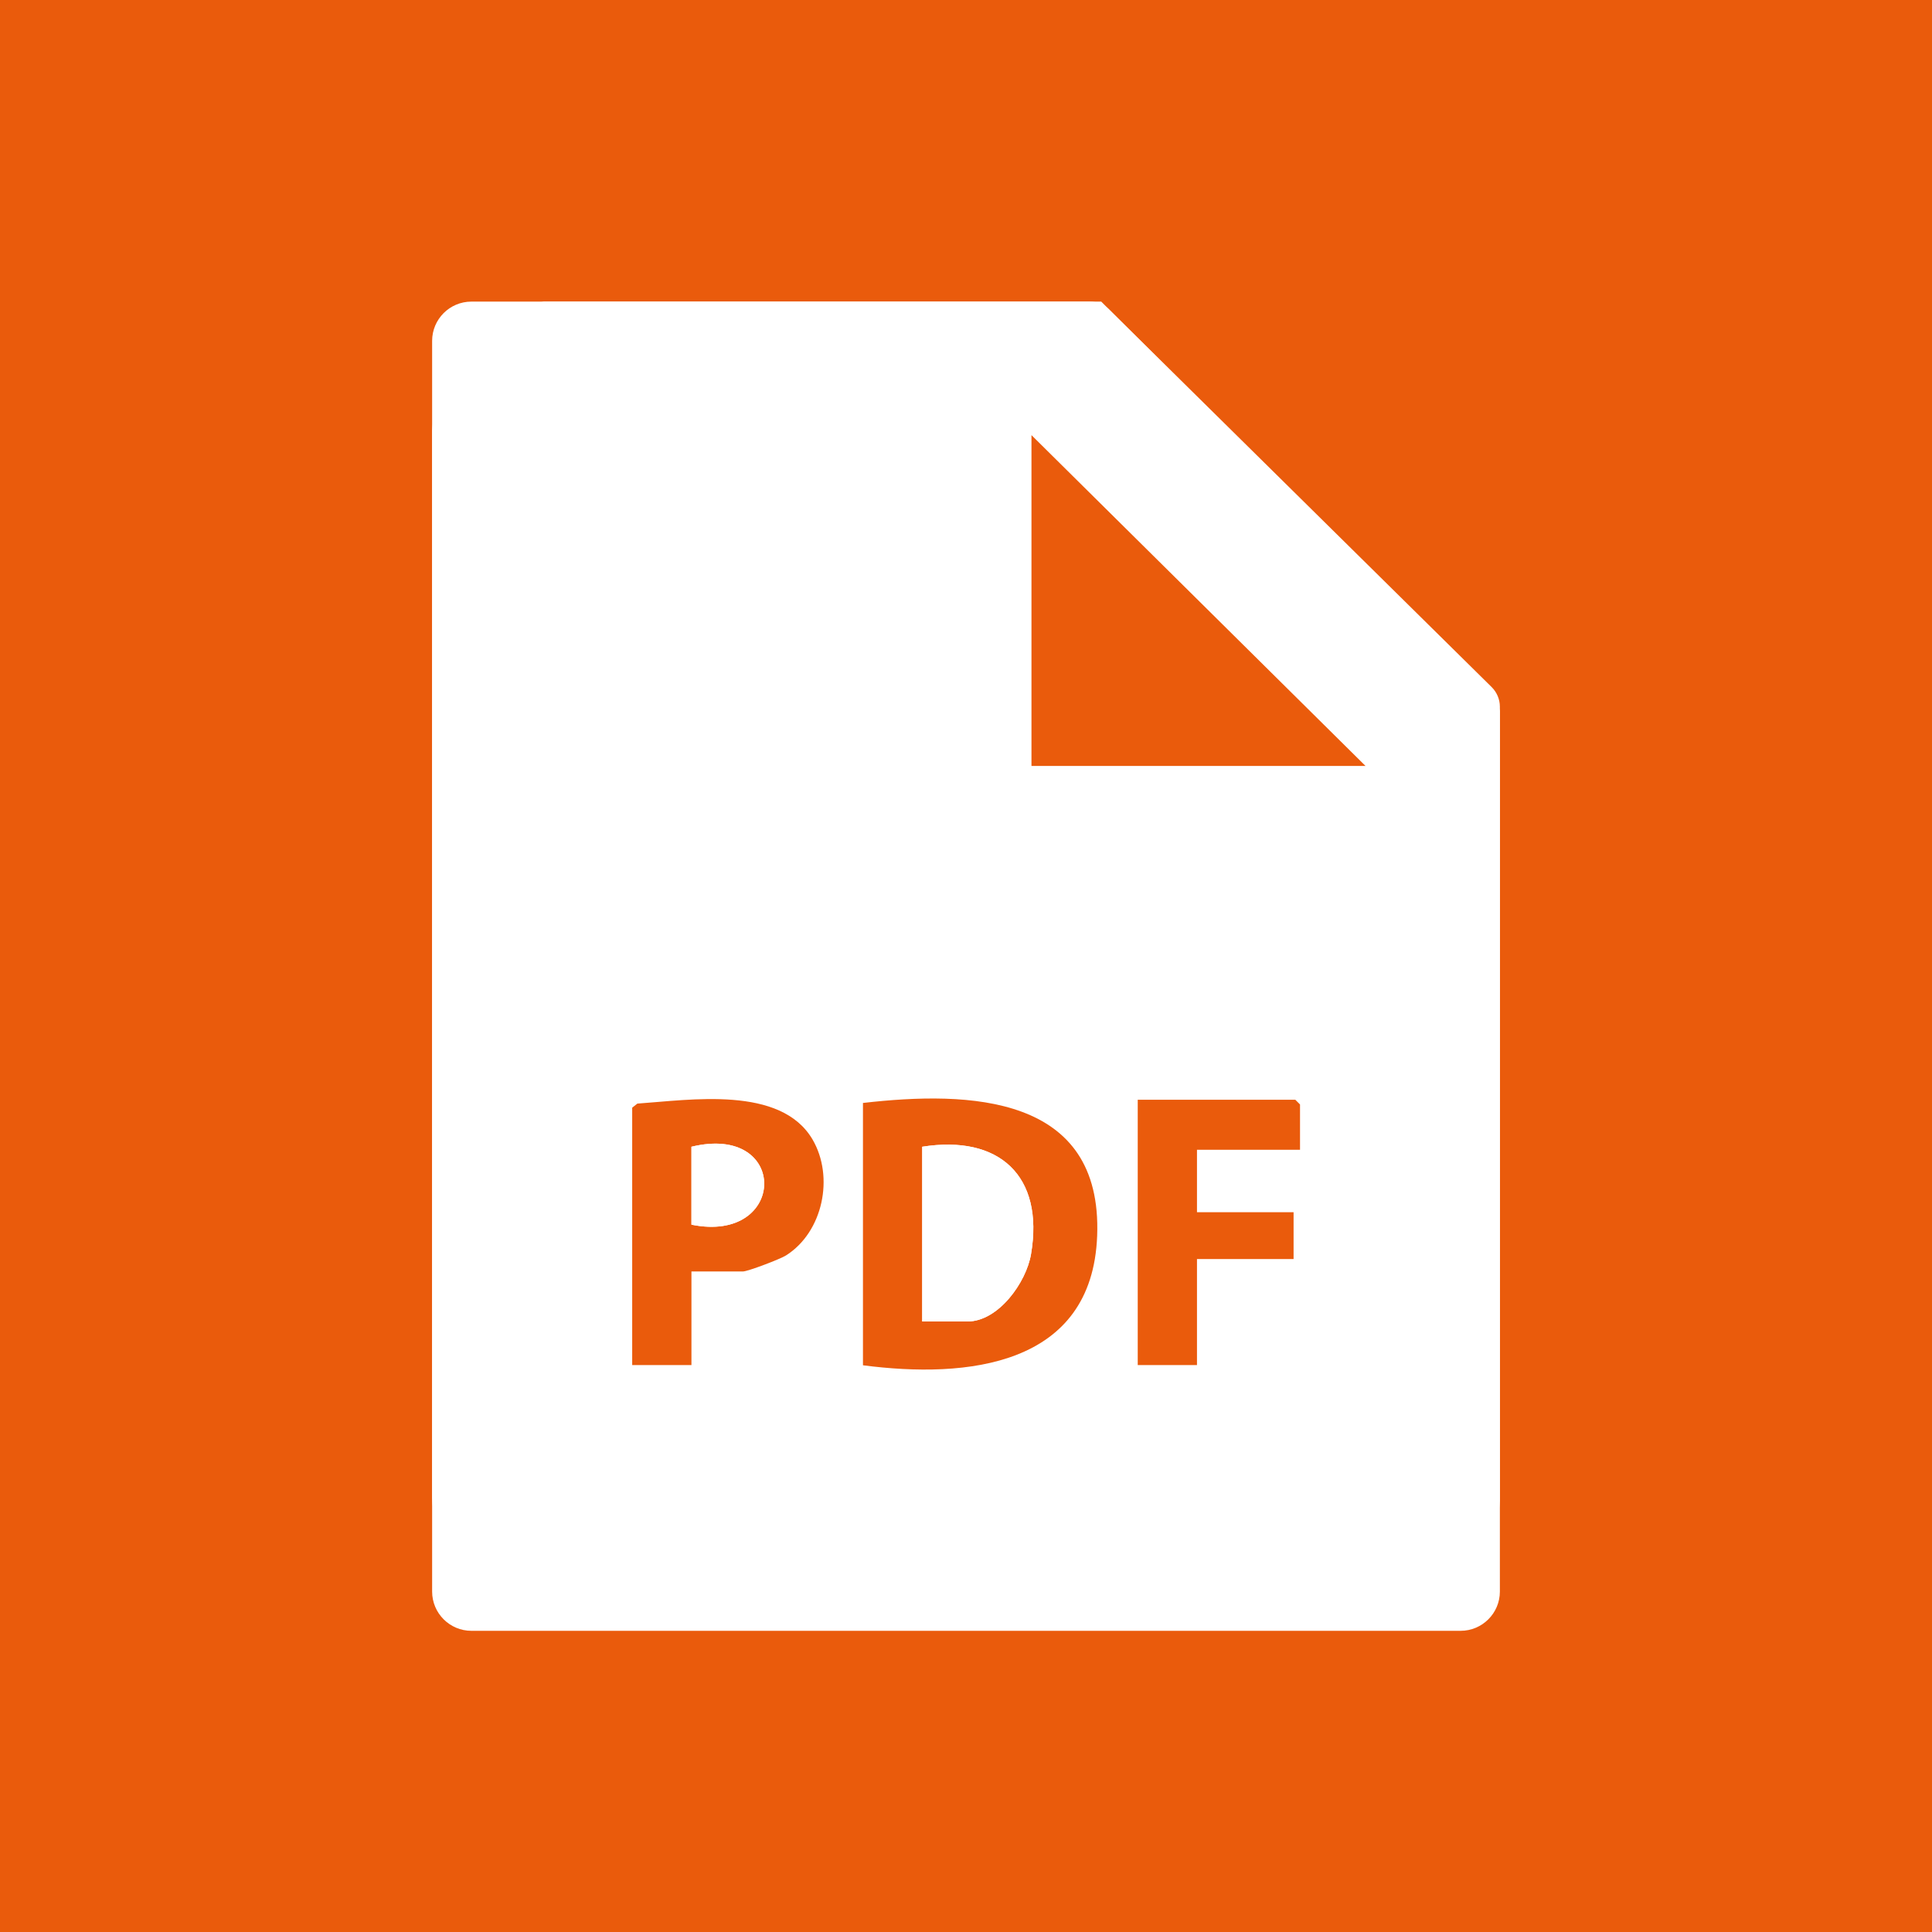 <?xml version="1.0" encoding="UTF-8"?> <svg xmlns="http://www.w3.org/2000/svg" version="1.1" viewBox="0 0 90 90"><defs><style> .st0 { fill: #ea5b0c; } .st1 { fill: #fff; } .st2 { display: none; } </style></defs><g id="Livello_1"><rect class="st0" width="90" height="90"></rect></g><g id="Livello_2"><path class="st1" d="M50.77,14.05h-28.81c-1.01,0-1.83.82-1.83,1.83v58.26c0,1.01.82,1.83,1.83,1.83h46.08c1.01,0,1.83-.82,1.83-1.83v-41.22c0-.34-.14-.67-.38-.91l-17.82-17.59c-.24-.24-.56-.37-.9-.37Z"></path><g><path class="st1" d="M25.34,14.05h25.96s18.4,18.37,18.4,18.37l.17.7v36.79c-.2,3.09-2.46,5.73-5.6,6.04H25.73c-3.18-.34-5.47-3.02-5.6-6.18V20.05c.26-3.04,2.19-5.41,5.2-6ZM48.05,20.27v15.41h15.56l-15.56-15.41ZM32.21,59.23h2.4c.22,0,1.75-.58,2.01-.75,1.72-1.09,2.25-3.67,1.23-5.4-1.48-2.52-5.7-1.84-8.16-1.67l-.24.19v11.99h2.76v-4.36ZM40.2,63.59c4.83.63,10.68.06,10.91-6.03.25-6.58-5.95-6.76-10.91-6.19v12.21ZM60.56,53.56v-2.11l-.22-.22h-7.34v12.36h2.76v-4.94h4.51v-2.18h-4.51v-2.91h4.8Z"></path><polygon class="st0" points="48.05 20.27 63.61 35.68 48.05 35.68 48.05 20.27"></polygon><g><path class="st0" d="M40.2,63.59v-12.21c4.96-.57,11.16-.39,10.91,6.19-.23,6.09-6.08,6.66-10.91,6.03ZM42.96,61.56h2.11c1.44,0,2.74-1.82,2.96-3.14.62-3.65-1.49-5.57-5.07-5v8.14Z"></path><path class="st0" d="M32.21,59.23v4.36h-2.76v-11.99l.24-.19c2.47-.17,6.68-.85,8.16,1.67,1.02,1.74.49,4.31-1.23,5.4-.26.17-1.79.75-2.01.75h-2.4ZM32.21,57.05c4.47.91,4.57-4.74,0-3.63v3.63Z"></path><polygon class="st0" points="60.56 53.56 55.76 53.56 55.76 56.47 60.26 56.47 60.26 58.65 55.76 58.65 55.76 63.59 53 63.59 53 51.23 60.34 51.23 60.56 51.45 60.56 53.56"></polygon><path class="st1" d="M42.96,61.56v-8.14c3.58-.57,5.69,1.35,5.07,5-.22,1.32-1.52,3.14-2.96,3.14h-2.11Z"></path><path class="st1" d="M32.21,57.05v-3.63c4.57-1.11,4.47,4.54,0,3.63Z"></path></g></g></g><g id="Livello_3" class="st2"><path class="st1" d="M75.82,33.2c-1.52-10.74-8.42-9.53-17.38-9.93-.26-.01-.52-.15-.78-.14l-13.89-.22c-6.98.3-14.22-.04-21.16.9-9.23,1.25-8.71,9.03-9.02,16.59-.23,5.78-.39,13.61,1.01,19.22,1.95,7.8,10.59,6.83,17.05,7.12,9.56.43,19.57.52,29.15,0,8.63-.47,13.7-.23,15.02-10.06.95-7.08,1-16.4,0-23.47ZM38.68,54.39v-18.78l16.28,9.39-16.28,9.39Z"></path></g></svg> 